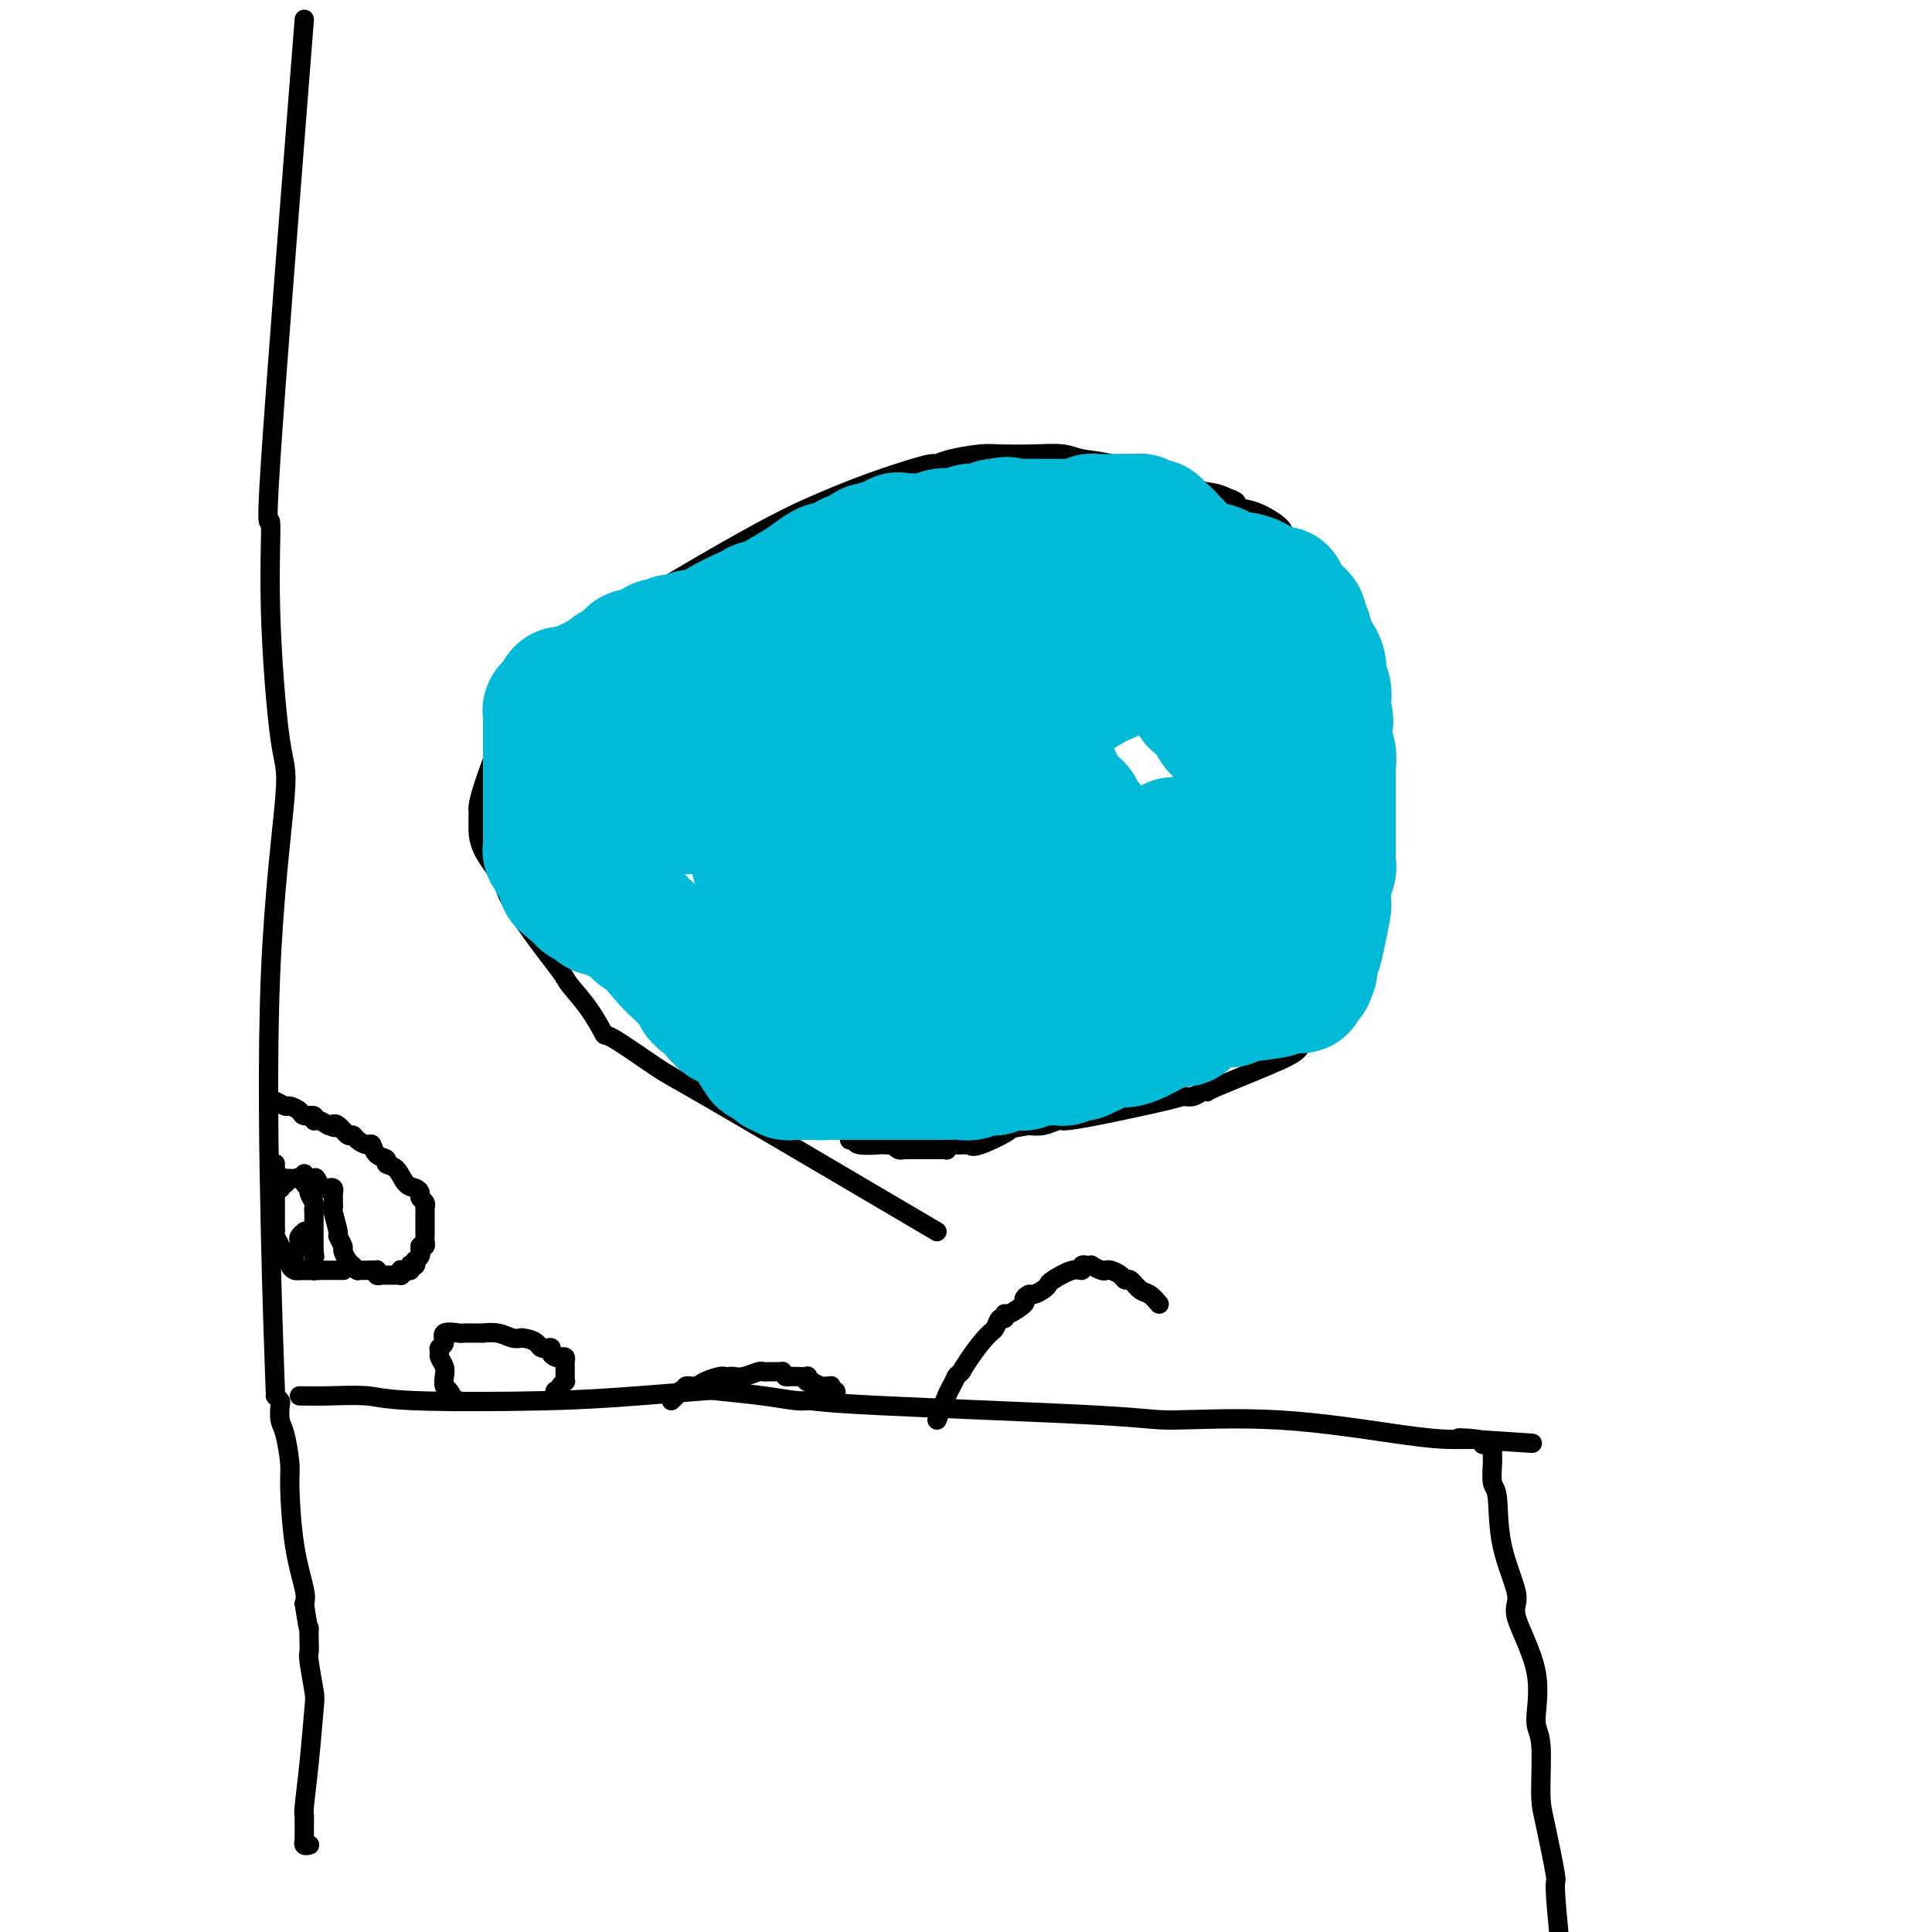 <svg viewBox='0 0 400 400' version='1.1' xmlns='http://www.w3.org/2000/svg' xmlns:xlink='http://www.w3.org/1999/xlink'><g fill='none' stroke='#000000' stroke-width='4' stroke-linecap='round' stroke-linejoin='round'><path d='M194,255c-18.344,-10.801 -36.688,-21.602 -46,-27c-9.312,-5.398 -9.592,-5.393 -12,-7c-2.408,-1.607 -6.946,-4.824 -9,-6c-2.054,-1.176 -1.626,-0.309 -2,-1c-0.374,-0.691 -1.551,-2.938 -3,-5c-1.449,-2.062 -3.169,-3.939 -4,-5c-0.831,-1.061 -0.773,-1.308 -2,-3c-1.227,-1.692 -3.740,-4.831 -6,-8c-2.260,-3.169 -4.266,-6.369 -5,-8c-0.734,-1.631 -0.197,-1.693 -1,-3c-0.803,-1.307 -2.948,-3.859 -4,-6c-1.052,-2.141 -1.011,-3.871 -1,-5c0.011,-1.129 -0.009,-1.656 0,-2c0.009,-0.344 0.047,-0.504 0,-1c-0.047,-0.496 -0.177,-1.329 1,-5c1.177,-3.671 3.663,-10.181 5,-14c1.337,-3.819 1.525,-4.948 2,-6c0.475,-1.052 1.238,-2.026 2,-3'/><path d='M109,140c1.926,-5.025 1.739,-2.087 3,-2c1.261,0.087 3.968,-2.677 12,-8c8.032,-5.323 21.389,-13.206 30,-18c8.611,-4.794 12.478,-6.499 16,-8c3.522,-1.501 6.701,-2.797 10,-4c3.299,-1.203 6.718,-2.312 9,-3c2.282,-0.688 3.426,-0.955 4,-1c0.574,-0.045 0.578,0.132 1,0c0.422,-0.132 1.264,-0.572 3,-1c1.736,-0.428 4.368,-0.843 6,-1c1.632,-0.157 2.265,-0.055 4,0c1.735,0.055 4.572,0.063 7,0c2.428,-0.063 4.446,-0.196 6,0c1.554,0.196 2.643,0.721 4,1c1.357,0.279 2.982,0.312 6,1c3.018,0.688 7.430,2.029 10,3c2.570,0.971 3.299,1.570 5,2c1.701,0.430 4.375,0.691 6,1c1.625,0.309 2.201,0.667 3,1c0.799,0.333 1.820,0.641 2,1c0.180,0.359 -0.480,0.769 0,1c0.480,0.231 2.101,0.282 4,1c1.899,0.718 4.077,2.102 5,3c0.923,0.898 0.593,1.310 1,2c0.407,0.690 1.552,1.659 3,3c1.448,1.341 3.198,3.054 4,4c0.802,0.946 0.654,1.127 1,2c0.346,0.873 1.186,2.440 2,4c0.814,1.560 1.604,3.112 2,4c0.396,0.888 0.399,1.111 1,3c0.601,1.889 1.801,5.445 3,9'/><path d='M282,140c1.801,5.089 1.803,6.812 2,8c0.197,1.188 0.588,1.842 1,3c0.412,1.158 0.843,2.820 1,4c0.157,1.180 0.039,1.878 0,4c-0.039,2.122 -0.000,5.668 0,8c0.000,2.332 -0.037,3.449 0,6c0.037,2.551 0.150,6.536 0,9c-0.150,2.464 -0.564,3.407 -1,4c-0.436,0.593 -0.894,0.834 -1,1c-0.106,0.166 0.142,0.255 0,1c-0.142,0.745 -0.673,2.147 -1,3c-0.327,0.853 -0.451,1.157 -2,4c-1.549,2.843 -4.523,8.224 -6,12c-1.477,3.776 -1.455,5.946 -2,7c-0.545,1.054 -1.656,0.993 -2,1c-0.344,0.007 0.078,0.083 0,0c-0.078,-0.083 -0.658,-0.323 -1,0c-0.342,0.323 -0.448,1.210 -1,2c-0.552,0.790 -1.551,1.484 -5,3c-3.449,1.516 -9.348,3.856 -12,5c-2.652,1.144 -2.058,1.092 -2,1c0.058,-0.092 -0.420,-0.225 -1,0c-0.580,0.225 -1.262,0.806 -2,1c-0.738,0.194 -1.532,-0.000 -2,0c-0.468,0.000 -0.610,0.195 -4,1c-3.390,0.805 -10.027,2.219 -14,3c-3.973,0.781 -5.280,0.927 -6,1c-0.720,0.073 -0.853,0.071 -1,0c-0.147,-0.071 -0.309,-0.211 -1,0c-0.691,0.211 -1.912,0.775 -3,1c-1.088,0.225 -2.044,0.113 -3,0'/><path d='M213,233c-6.145,1.127 -3.507,0.446 -4,1c-0.493,0.554 -4.117,2.345 -6,3c-1.883,0.655 -2.025,0.176 -2,0c0.025,-0.176 0.217,-0.047 0,0c-0.217,0.047 -0.842,0.013 -1,0c-0.158,-0.013 0.151,-0.003 0,0c-0.151,0.003 -0.761,-0.000 -1,0c-0.239,0.000 -0.107,0.004 0,0c0.107,-0.004 0.187,-0.015 0,0c-0.187,0.015 -0.643,0.057 -1,0c-0.357,-0.057 -0.616,-0.211 -1,0c-0.384,0.211 -0.891,0.789 -1,1c-0.109,0.211 0.182,0.057 0,0c-0.182,-0.057 -0.838,-0.015 -1,0c-0.162,0.015 0.171,0.004 0,0c-0.171,-0.004 -0.844,-0.001 -1,0c-0.156,0.001 0.207,0.000 0,0c-0.207,-0.000 -0.983,-0.000 -2,0c-1.017,0.000 -2.276,0.000 -3,0c-0.724,-0.000 -0.912,0.000 -1,0c-0.088,-0.000 -0.075,-0.000 0,0c0.075,0.000 0.214,0.001 0,0c-0.214,-0.001 -0.779,-0.004 -1,0c-0.221,0.004 -0.097,0.015 0,0c0.097,-0.015 0.166,-0.057 0,0c-0.166,0.057 -0.566,0.211 -1,0c-0.434,-0.211 -0.901,-0.789 -1,-1c-0.099,-0.211 0.169,-0.057 0,0c-0.169,0.057 -0.776,0.015 -1,0c-0.224,-0.015 -0.064,-0.004 0,0c0.064,0.004 0.032,0.002 0,0'/><path d='M184,237c-3.166,-0.016 -1.580,-0.057 -2,0c-0.420,0.057 -2.845,0.211 -4,0c-1.155,-0.211 -1.041,-0.789 -1,-1c0.041,-0.211 0.007,-0.057 0,0c-0.007,0.057 0.012,0.015 0,0c-0.012,-0.015 -0.056,-0.004 0,0c0.056,0.004 0.211,0.001 0,0c-0.211,-0.001 -0.788,-0.000 -1,0c-0.212,0.000 -0.061,0.000 0,0c0.061,-0.000 0.030,-0.000 0,0'/></g>
<g fill='none' stroke='#00BAD8' stroke-width='4' stroke-linecap='round' stroke-linejoin='round'><path d='M163,179c0.000,0.000 0.100,0.100 0.1,0.1'/></g>
<g fill='none' stroke='#00BAD8' stroke-width='28' stroke-linecap='round' stroke-linejoin='round'><path d='M150,161c0.764,0.935 1.528,1.870 2,3c0.472,1.130 0.651,2.456 1,3c0.349,0.544 0.868,0.307 1,1c0.132,0.693 -0.123,2.318 0,3c0.123,0.682 0.625,0.421 1,1c0.375,0.579 0.622,1.996 1,3c0.378,1.004 0.886,1.593 1,2c0.114,0.407 -0.166,0.631 0,1c0.166,0.369 0.776,0.884 1,1c0.224,0.116 0.060,-0.165 0,0c-0.060,0.165 -0.016,0.776 0,1c0.016,0.224 0.004,0.060 0,0c-0.004,-0.060 -0.001,-0.016 0,0c0.001,0.016 0.000,0.005 0,0c-0.000,-0.005 -0.000,-0.002 0,0'/><path d='M158,180c1.238,2.940 0.332,0.792 0,0c-0.332,-0.792 -0.089,-0.226 0,0c0.089,0.226 0.024,0.113 0,0c-0.024,-0.113 -0.006,-0.227 0,0c0.006,0.227 0.002,0.796 0,1c-0.002,0.204 -0.001,0.044 0,0c0.001,-0.044 0.002,0.029 0,0c-0.002,-0.029 -0.007,-0.159 0,0c0.007,0.159 0.025,0.606 0,1c-0.025,0.394 -0.094,0.735 0,1c0.094,0.265 0.351,0.453 1,1c0.649,0.547 1.691,1.453 2,2c0.309,0.547 -0.113,0.735 0,1c0.113,0.265 0.762,0.607 1,1c0.238,0.393 0.064,0.837 0,1c-0.064,0.163 -0.017,0.044 0,0c0.017,-0.044 0.005,-0.013 0,0c-0.005,0.013 -0.002,0.006 0,0'/><path d='M229,178c-0.455,-0.444 -0.909,-0.888 -1,-1c-0.091,-0.112 0.182,0.107 0,0c-0.182,-0.107 -0.819,-0.539 -1,-1c-0.181,-0.461 0.095,-0.949 0,-1c-0.095,-0.051 -0.562,0.337 -1,0c-0.438,-0.337 -0.849,-1.398 -1,-2c-0.151,-0.602 -0.043,-0.743 0,-1c0.043,-0.257 0.022,-0.628 0,-1'/><path d='M225,171c-0.783,-0.974 -0.739,0.090 -1,0c-0.261,-0.090 -0.826,-1.333 -1,-2c-0.174,-0.667 0.041,-0.759 0,-1c-0.041,-0.241 -0.340,-0.632 -1,-1c-0.660,-0.368 -1.682,-0.714 -2,-1c-0.318,-0.286 0.068,-0.513 0,-1c-0.068,-0.487 -0.592,-1.236 -1,-2c-0.408,-0.764 -0.702,-1.543 -1,-2c-0.298,-0.457 -0.601,-0.591 -1,-1c-0.399,-0.409 -0.895,-1.093 -1,-2c-0.105,-0.907 0.182,-2.037 0,-3c-0.182,-0.963 -0.834,-1.760 -1,-2c-0.166,-0.240 0.154,0.077 0,0c-0.154,-0.077 -0.784,-0.546 -1,-1c-0.216,-0.454 -0.020,-0.891 0,-1c0.020,-0.109 -0.135,0.111 0,0c0.135,-0.111 0.562,-0.554 1,-1c0.438,-0.446 0.887,-0.894 1,-1c0.113,-0.106 -0.111,0.130 0,0c0.111,-0.130 0.555,-0.627 1,-1c0.445,-0.373 0.890,-0.622 1,-1c0.110,-0.378 -0.116,-0.885 0,-1c0.116,-0.115 0.573,0.163 1,0c0.427,-0.163 0.822,-0.765 1,-1c0.178,-0.235 0.139,-0.102 0,0c-0.139,0.102 -0.377,0.172 0,0c0.377,-0.172 1.369,-0.585 2,-1c0.631,-0.415 0.901,-0.833 1,-1c0.099,-0.167 0.027,-0.083 0,0c-0.027,0.083 -0.008,0.167 0,0c0.008,-0.167 0.004,-0.583 0,-1'/><path d='M223,142c1.329,-1.548 0.150,-0.418 0,0c-0.150,0.418 0.729,0.122 1,0c0.271,-0.122 -0.067,-0.071 0,0c0.067,0.071 0.539,0.163 1,0c0.461,-0.163 0.912,-0.579 1,-1c0.088,-0.421 -0.188,-0.845 0,-1c0.188,-0.155 0.838,-0.041 1,0c0.162,0.041 -0.165,0.008 0,0c0.165,-0.008 0.821,0.008 1,0c0.179,-0.008 -0.120,-0.041 0,0c0.120,0.041 0.658,0.155 1,0c0.342,-0.155 0.487,-0.578 1,-1c0.513,-0.422 1.393,-0.845 2,-1c0.607,-0.155 0.941,-0.044 1,0c0.059,0.044 -0.159,0.022 0,0c0.159,-0.022 0.693,-0.044 1,0c0.307,0.044 0.386,0.155 1,0c0.614,-0.155 1.762,-0.578 3,-1c1.238,-0.422 2.566,-0.845 3,-1c0.434,-0.155 -0.027,-0.042 0,0c0.027,0.042 0.544,0.011 1,0c0.456,-0.011 0.853,-0.004 1,0c0.147,0.004 0.043,0.005 0,0c-0.043,-0.005 -0.027,-0.017 0,0c0.027,0.017 0.063,0.061 0,0c-0.063,-0.061 -0.227,-0.227 0,0c0.227,0.227 0.845,0.848 1,1c0.155,0.152 -0.154,-0.165 0,0c0.154,0.165 0.772,0.814 1,1c0.228,0.186 0.065,-0.090 0,0c-0.065,0.090 -0.033,0.545 0,1'/><path d='M245,139c0.841,0.704 0.944,0.963 1,1c0.056,0.037 0.067,-0.149 0,0c-0.067,0.149 -0.210,0.631 0,1c0.210,0.369 0.775,0.624 1,1c0.225,0.376 0.112,0.871 0,1c-0.112,0.129 -0.222,-0.109 0,0c0.222,0.109 0.776,0.564 1,1c0.224,0.436 0.116,0.852 0,1c-0.116,0.148 -0.242,0.029 0,0c0.242,-0.029 0.852,0.033 1,0c0.148,-0.033 -0.167,-0.163 0,0c0.167,0.163 0.815,0.617 1,1c0.185,0.383 -0.095,0.694 0,1c0.095,0.306 0.564,0.607 1,1c0.436,0.393 0.837,0.879 1,1c0.163,0.121 0.086,-0.121 0,0c-0.086,0.121 -0.182,0.605 0,1c0.182,0.395 0.641,0.701 1,1c0.359,0.299 0.618,0.592 1,1c0.382,0.408 0.886,0.930 1,1c0.114,0.070 -0.162,-0.314 0,0c0.162,0.314 0.760,1.324 1,2c0.240,0.676 0.121,1.018 0,1c-0.121,-0.018 -0.243,-0.394 0,0c0.243,0.394 0.850,1.559 1,2c0.150,0.441 -0.156,0.157 0,0c0.156,-0.157 0.774,-0.186 1,0c0.226,0.186 0.061,0.589 0,1c-0.061,0.411 -0.017,0.832 0,1c0.017,0.168 0.009,0.084 0,0'/><path d='M258,160c2.011,3.492 0.539,1.720 0,1c-0.539,-0.720 -0.144,-0.390 0,0c0.144,0.390 0.039,0.839 0,1c-0.039,0.161 -0.011,0.032 0,0c0.011,-0.032 0.004,0.032 0,0c-0.004,-0.032 -0.004,-0.162 0,0c0.004,0.162 0.012,0.614 0,1c-0.012,0.386 -0.045,0.705 0,1c0.045,0.295 0.167,0.565 0,1c-0.167,0.435 -0.622,1.035 -1,2c-0.378,0.965 -0.680,2.296 -1,3c-0.320,0.704 -0.659,0.781 -1,1c-0.341,0.219 -0.684,0.579 -1,1c-0.316,0.421 -0.606,0.901 -1,1c-0.394,0.099 -0.893,-0.184 -1,0c-0.107,0.184 0.179,0.834 0,1c-0.179,0.166 -0.821,-0.152 -1,0c-0.179,0.152 0.106,0.773 0,1c-0.106,0.227 -0.603,0.061 -1,0c-0.397,-0.061 -0.694,-0.016 -1,0c-0.306,0.016 -0.621,0.004 -1,0c-0.379,-0.004 -0.823,-0.001 -1,0c-0.177,0.001 -0.086,0.000 0,0c0.086,-0.000 0.168,-0.000 0,0c-0.168,0.000 -0.585,0.000 -1,0c-0.415,-0.000 -0.829,-0.000 -1,0c-0.171,0.000 -0.098,0.000 0,0c0.098,-0.000 0.222,-0.000 0,0c-0.222,0.000 -0.791,0.000 -1,0c-0.209,-0.000 -0.060,-0.000 0,0c0.060,0.000 0.030,0.000 0,0'/><path d='M244,175c-2.083,0.773 -1.290,0.206 -1,0c0.290,-0.206 0.078,-0.052 0,0c-0.078,0.052 -0.021,-0.000 0,0c0.021,0.000 0.006,0.052 0,0c-0.006,-0.052 -0.001,-0.207 0,0c0.001,0.207 0.000,0.778 0,1c-0.000,0.222 -0.000,0.097 0,0c0.000,-0.097 0.000,-0.166 0,0c-0.000,0.166 0.000,0.565 0,1c-0.000,0.435 -0.000,0.905 0,1c0.000,0.095 0.000,-0.185 0,0c-0.000,0.185 -0.001,0.834 0,1c0.001,0.166 0.004,-0.153 0,0c-0.004,0.153 -0.016,0.777 0,1c0.016,0.223 0.061,0.045 0,0c-0.061,-0.045 -0.227,0.043 0,0c0.227,-0.043 0.848,-0.219 1,0c0.152,0.219 -0.166,0.832 0,1c0.166,0.168 0.815,-0.108 1,0c0.185,0.108 -0.094,0.601 0,1c0.094,0.399 0.561,0.705 1,1c0.439,0.295 0.850,0.579 1,1c0.150,0.421 0.041,0.978 0,2c-0.041,1.022 -0.012,2.508 0,3c0.012,0.492 0.007,-0.009 0,0c-0.007,0.009 -0.016,0.528 0,1c0.016,0.472 0.057,0.897 0,1c-0.057,0.103 -0.211,-0.117 0,0c0.211,0.117 0.788,0.570 1,1c0.212,0.430 0.061,0.837 0,1c-0.061,0.163 -0.030,0.081 0,0'/><path d='M248,193c0.619,2.724 0.166,0.533 0,0c-0.166,-0.533 -0.044,0.593 0,1c0.044,0.407 0.012,0.094 0,0c-0.012,-0.094 -0.003,0.030 0,0c0.003,-0.030 0.001,-0.215 0,0c-0.001,0.215 -0.001,0.828 0,1c0.001,0.172 0.003,-0.098 0,0c-0.003,0.098 -0.011,0.566 0,1c0.011,0.434 0.041,0.836 0,1c-0.041,0.164 -0.152,0.089 0,0c0.152,-0.089 0.566,-0.193 1,0c0.434,0.193 0.887,0.681 1,1c0.113,0.319 -0.113,0.467 0,1c0.113,0.533 0.566,1.449 1,2c0.434,0.551 0.848,0.736 1,1c0.152,0.264 0.041,0.606 0,1c-0.041,0.394 -0.011,0.842 0,1c0.011,0.158 0.003,0.028 0,0c-0.003,-0.028 -0.001,0.045 0,0c0.001,-0.045 0.000,-0.209 0,0c-0.000,0.209 0.000,0.792 0,1c-0.000,0.208 -0.001,0.042 0,0c0.001,-0.042 0.004,0.041 0,0c-0.004,-0.041 -0.015,-0.207 0,0c0.015,0.207 0.057,0.788 0,1c-0.057,0.212 -0.212,0.057 0,0c0.212,-0.057 0.792,-0.015 1,0c0.208,0.015 0.046,0.004 0,0c-0.046,-0.004 0.026,-0.001 0,0c-0.026,0.001 -0.150,0.000 0,0c0.150,-0.000 0.575,-0.000 1,0'/><path d='M254,206c0.945,2.011 0.306,0.539 0,0c-0.306,-0.539 -0.279,-0.144 0,0c0.279,0.144 0.811,0.039 1,0c0.189,-0.039 0.037,-0.010 0,0c-0.037,0.010 0.043,0.003 0,0c-0.043,-0.003 -0.208,-0.001 0,0c0.208,0.001 0.789,0.000 1,0c0.211,-0.000 0.053,-0.000 0,0c-0.053,0.000 0.001,0.000 0,0c-0.001,-0.000 -0.056,-0.000 0,0c0.056,0.000 0.223,0.000 0,0c-0.223,-0.000 -0.834,-0.000 -1,0c-0.166,0.000 0.115,0.000 0,0c-0.115,-0.000 -0.626,-0.001 -1,0c-0.374,0.001 -0.611,0.004 -1,0c-0.389,-0.004 -0.930,-0.015 -1,0c-0.070,0.015 0.331,0.057 0,0c-0.331,-0.057 -1.395,-0.211 -2,0c-0.605,0.211 -0.750,0.788 -1,1c-0.250,0.212 -0.606,0.061 -1,0c-0.394,-0.061 -0.827,-0.030 -1,0c-0.173,0.030 -0.085,0.061 0,0c0.085,-0.061 0.167,-0.212 0,0c-0.167,0.212 -0.583,0.788 -1,1c-0.417,0.212 -0.833,0.061 -1,0c-0.167,-0.061 -0.083,-0.030 0,0'/><path d='M245,208c-1.327,0.250 -0.145,-0.125 0,0c0.145,0.125 -0.746,0.752 -1,1c-0.254,0.248 0.128,0.119 0,0c-0.128,-0.119 -0.766,-0.228 -1,0c-0.234,0.228 -0.063,0.792 0,1c0.063,0.208 0.016,0.059 0,0c-0.016,-0.059 -0.003,-0.030 0,0c0.003,0.030 -0.003,0.061 0,0c0.003,-0.061 0.015,-0.212 0,0c-0.015,0.212 -0.056,0.789 0,1c0.056,0.211 0.211,0.057 0,0c-0.211,-0.057 -0.788,-0.015 -1,0c-0.212,0.015 -0.059,0.005 0,0c0.059,-0.005 0.024,-0.004 0,0c-0.024,0.004 -0.037,0.012 0,0c0.037,-0.012 0.122,-0.043 0,0c-0.122,0.043 -0.452,0.159 -2,1c-1.548,0.841 -4.313,2.407 -6,3c-1.687,0.593 -2.295,0.212 -3,0c-0.705,-0.212 -1.509,-0.254 -2,0c-0.491,0.254 -0.671,0.804 -1,1c-0.329,0.196 -0.806,0.038 -1,0c-0.194,-0.038 -0.105,0.042 0,0c0.105,-0.042 0.225,-0.207 0,0c-0.225,0.207 -0.796,0.788 -1,1c-0.204,0.212 -0.041,0.057 0,0c0.041,-0.057 -0.042,-0.015 0,0c0.042,0.015 0.207,0.004 0,0c-0.207,-0.004 -0.787,-0.001 -1,0c-0.213,0.001 -0.061,0.000 0,0c0.061,-0.000 0.030,-0.000 0,0'/><path d='M225,217c-3.049,1.332 -0.673,0.161 0,0c0.673,-0.161 -0.359,0.689 -1,1c-0.641,0.311 -0.893,0.084 -1,0c-0.107,-0.084 -0.071,-0.023 0,0c0.071,0.023 0.176,0.010 0,0c-0.176,-0.010 -0.635,-0.017 -1,0c-0.365,0.017 -0.637,0.057 -1,0c-0.363,-0.057 -0.818,-0.211 -1,0c-0.182,0.211 -0.090,0.789 0,1c0.090,0.211 0.180,0.057 0,0c-0.180,-0.057 -0.629,-0.015 -1,0c-0.371,0.015 -0.662,0.004 -1,0c-0.338,-0.004 -0.721,-0.002 -1,0c-0.279,0.002 -0.452,0.004 -1,0c-0.548,-0.004 -1.471,-0.015 -2,0c-0.529,0.015 -0.663,0.057 -1,0c-0.337,-0.057 -0.875,-0.211 -1,0c-0.125,0.211 0.163,0.789 0,1c-0.163,0.211 -0.778,0.057 -1,0c-0.222,-0.057 -0.052,-0.015 0,0c0.052,0.015 -0.013,0.003 0,0c0.013,-0.003 0.106,0.003 0,0c-0.106,-0.003 -0.409,-0.015 -1,0c-0.591,0.015 -1.468,0.057 -2,0c-0.532,-0.057 -0.717,-0.211 -1,0c-0.283,0.211 -0.664,0.789 -1,1c-0.336,0.211 -0.626,0.057 -1,0c-0.374,-0.057 -0.831,-0.015 -1,0c-0.169,0.015 -0.048,0.004 0,0c0.048,-0.004 0.024,-0.002 0,0'/><path d='M204,221c-3.376,0.558 -1.315,-0.047 -1,0c0.315,0.047 -1.116,0.745 -2,1c-0.884,0.255 -1.221,0.068 -2,0c-0.779,-0.068 -1.999,-0.018 -3,0c-1.001,0.018 -1.784,0.005 -2,0c-0.216,-0.005 0.135,-0.001 0,0c-0.135,0.001 -0.757,0.000 -1,0c-0.243,-0.000 -0.106,-0.000 0,0c0.106,0.000 0.183,0.000 0,0c-0.183,-0.000 -0.626,-0.000 -1,0c-0.374,0.000 -0.679,0.000 -1,0c-0.321,-0.000 -0.660,-0.000 -1,0c-0.340,0.000 -0.682,0.000 -1,0c-0.318,-0.000 -0.611,-0.000 -1,0c-0.389,0.000 -0.875,0.000 -1,0c-0.125,-0.000 0.111,-0.000 0,0c-0.111,0.000 -0.569,0.000 -1,0c-0.431,-0.000 -0.837,-0.000 -1,0c-0.163,0.000 -0.084,0.000 0,0c0.084,-0.000 0.173,-0.000 0,0c-0.173,0.000 -0.607,0.000 -1,0c-0.393,-0.000 -0.746,-0.000 -1,0c-0.254,0.000 -0.410,0.000 -1,0c-0.590,-0.000 -1.615,-0.000 -2,0c-0.385,0.000 -0.131,0.000 0,0c0.131,0.000 0.139,0.000 0,0c-0.139,0.000 -0.424,0.000 -1,0c-0.576,0.000 -1.443,0.000 -2,0c-0.557,0.000 -0.804,0.000 -1,0c-0.196,0.000 -0.342,0.000 -1,0c-0.658,0.000 -1.829,0.000 -3,0'/><path d='M172,222c-4.881,0.155 -1.084,0.041 0,0c1.084,-0.041 -0.546,-0.011 -1,0c-0.454,0.011 0.267,0.003 0,0c-0.267,-0.003 -1.522,-0.001 -2,0c-0.478,0.001 -0.180,0.000 0,0c0.180,-0.000 0.241,-0.000 0,0c-0.241,0.000 -0.783,0.000 -1,0c-0.217,-0.000 -0.110,-0.000 0,0c0.110,0.000 0.223,0.000 0,0c-0.223,-0.000 -0.782,-0.000 -1,0c-0.218,0.000 -0.096,0.000 0,0c0.096,-0.000 0.167,-0.000 0,0c-0.167,0.000 -0.570,0.001 -1,0c-0.430,-0.001 -0.886,-0.004 -1,0c-0.114,0.004 0.113,0.015 0,0c-0.113,-0.015 -0.565,-0.057 -1,0c-0.435,0.057 -0.851,0.211 -1,0c-0.149,-0.211 -0.030,-0.788 0,-1c0.030,-0.212 -0.029,-0.061 0,0c0.029,0.061 0.147,0.031 0,0c-0.147,-0.031 -0.560,-0.065 -1,0c-0.440,0.065 -0.906,0.228 -1,0c-0.094,-0.228 0.186,-0.846 0,-1c-0.186,-0.154 -0.838,0.156 -1,0c-0.162,-0.156 0.167,-0.778 0,-1c-0.167,-0.222 -0.829,-0.046 -1,0c-0.171,0.046 0.150,-0.039 0,0c-0.150,0.039 -0.771,0.203 -1,0c-0.229,-0.203 -0.065,-0.772 0,-1c0.065,-0.228 0.033,-0.114 0,0'/><path d='M158,218c-2.105,-0.780 -0.367,-0.731 0,-1c0.367,-0.269 -0.638,-0.857 -1,-1c-0.362,-0.143 -0.082,0.159 0,0c0.082,-0.159 -0.034,-0.778 0,-1c0.034,-0.222 0.219,-0.046 0,0c-0.219,0.046 -0.842,-0.039 -1,0c-0.158,0.039 0.150,0.203 0,0c-0.150,-0.203 -0.758,-0.771 -1,-1c-0.242,-0.229 -0.118,-0.118 0,0c0.118,0.118 0.228,0.243 0,0c-0.228,-0.243 -0.796,-0.853 -1,-1c-0.204,-0.147 -0.045,0.171 0,0c0.045,-0.171 -0.025,-0.830 0,-1c0.025,-0.170 0.146,0.151 0,0c-0.146,-0.151 -0.560,-0.773 -1,-1c-0.440,-0.227 -0.906,-0.060 -1,0c-0.094,0.060 0.185,0.012 0,0c-0.185,-0.012 -0.833,0.011 -1,0c-0.167,-0.011 0.148,-0.055 0,0c-0.148,0.055 -0.757,0.208 -1,0c-0.243,-0.208 -0.120,-0.777 0,-1c0.120,-0.223 0.236,-0.101 0,0c-0.236,0.101 -0.823,0.181 -1,0c-0.177,-0.181 0.058,-0.621 0,-1c-0.058,-0.379 -0.409,-0.695 -1,-1c-0.591,-0.305 -1.422,-0.599 -2,-1c-0.578,-0.401 -0.904,-0.909 -1,-1c-0.096,-0.091 0.036,0.233 0,0c-0.036,-0.233 -0.240,-1.024 -1,-2c-0.760,-0.976 -2.074,-2.136 -3,-3c-0.926,-0.864 -1.463,-1.432 -2,-2'/><path d='M139,199c-3.509,-3.720 -2.781,-3.521 -3,-4c-0.219,-0.479 -1.386,-1.635 -2,-2c-0.614,-0.365 -0.675,0.061 -1,0c-0.325,-0.061 -0.913,-0.609 -1,-1c-0.087,-0.391 0.327,-0.626 0,-1c-0.327,-0.374 -1.393,-0.889 -2,-1c-0.607,-0.111 -0.753,0.180 -1,0c-0.247,-0.180 -0.596,-0.832 -1,-1c-0.404,-0.168 -0.864,0.147 -1,0c-0.136,-0.147 0.051,-0.757 0,-1c-0.051,-0.243 -0.339,-0.118 -1,0c-0.661,0.118 -1.694,0.228 -2,0c-0.306,-0.228 0.114,-0.793 0,-1c-0.114,-0.207 -0.762,-0.054 -1,0c-0.238,0.054 -0.068,0.011 0,0c0.068,-0.011 0.032,0.011 0,0c-0.032,-0.011 -0.060,-0.056 0,0c0.060,0.056 0.208,0.212 0,0c-0.208,-0.212 -0.774,-0.793 -1,-1c-0.226,-0.207 -0.113,-0.041 0,0c0.113,0.041 0.228,-0.042 0,0c-0.228,0.042 -0.797,0.208 -1,0c-0.203,-0.208 -0.041,-0.792 0,-1c0.041,-0.208 -0.041,-0.042 0,0c0.041,0.042 0.203,-0.041 0,0c-0.203,0.041 -0.772,0.207 -1,0c-0.228,-0.207 -0.113,-0.788 0,-1c0.113,-0.212 0.226,-0.057 0,0c-0.226,0.057 -0.792,0.015 -1,0c-0.208,-0.015 -0.060,-0.004 0,0c0.060,0.004 0.030,0.002 0,0'/><path d='M119,184c-3.322,-2.559 -1.626,-1.456 -1,-1c0.626,0.456 0.183,0.264 0,0c-0.183,-0.264 -0.104,-0.600 0,-1c0.104,-0.400 0.234,-0.862 0,-1c-0.234,-0.138 -0.833,0.050 -1,0c-0.167,-0.050 0.099,-0.338 0,-1c-0.099,-0.662 -0.561,-1.698 -1,-2c-0.439,-0.302 -0.853,0.129 -1,0c-0.147,-0.129 -0.025,-0.818 0,-1c0.025,-0.182 -0.046,0.144 0,0c0.046,-0.144 0.208,-0.756 0,-1c-0.208,-0.244 -0.788,-0.118 -1,0c-0.212,0.118 -0.057,0.228 0,0c0.057,-0.228 0.015,-0.795 0,-1c-0.015,-0.205 -0.004,-0.049 0,0c0.004,0.049 0.001,-0.007 0,0c-0.001,0.007 -0.000,0.079 0,0c0.000,-0.079 0.000,-0.309 0,-1c-0.000,-0.691 -0.000,-1.845 0,-3c0.000,-1.155 0.000,-2.313 0,-3c-0.000,-0.687 -0.000,-0.902 0,-1c0.000,-0.098 0.000,-0.078 0,0c-0.000,0.078 -0.000,0.214 0,0c0.000,-0.214 0.000,-0.778 0,-1c-0.000,-0.222 -0.000,-0.101 0,0c0.000,0.101 0.000,0.181 0,0c-0.000,-0.181 -0.000,-0.623 0,-1c0.000,-0.377 0.000,-0.689 0,-1c-0.000,-0.311 -0.000,-0.622 0,-1c0.000,-0.378 0.000,-0.822 0,-1c-0.000,-0.178 -0.000,-0.089 0,0'/><path d='M114,162c-0.000,-2.163 -0.000,-0.569 0,0c0.000,0.569 0.000,0.114 0,0c-0.000,-0.114 -0.000,0.114 0,0c0.000,-0.114 0.000,-0.569 0,-1c-0.000,-0.431 -0.000,-0.837 0,-1c0.000,-0.163 0.000,-0.084 0,0c-0.000,0.084 -0.000,0.174 0,0c0.000,-0.174 0.000,-0.611 0,-2c-0.000,-1.389 -0.000,-3.730 0,-5c0.000,-1.270 0.000,-1.468 0,-2c-0.000,-0.532 -0.000,-1.396 0,-2c0.000,-0.604 0.000,-0.947 0,-1c-0.000,-0.053 -0.001,0.183 0,0c0.001,-0.183 0.004,-0.785 0,-1c-0.004,-0.215 -0.015,-0.044 0,0c0.015,0.044 0.056,-0.041 0,0c-0.056,0.041 -0.207,0.208 0,0c0.207,-0.208 0.774,-0.791 1,-1c0.226,-0.209 0.112,-0.046 0,0c-0.112,0.046 -0.223,-0.026 0,0c0.223,0.026 0.778,0.150 1,0c0.222,-0.150 0.111,-0.575 0,-1'/><path d='M116,145c0.552,-2.630 0.931,-0.704 1,0c0.069,0.704 -0.171,0.186 0,0c0.171,-0.186 0.754,-0.040 1,0c0.246,0.040 0.156,-0.027 0,0c-0.156,0.027 -0.379,0.147 0,0c0.379,-0.147 1.359,-0.561 2,-1c0.641,-0.439 0.942,-0.902 1,-1c0.058,-0.098 -0.128,0.170 0,0c0.128,-0.170 0.570,-0.778 1,-1c0.430,-0.222 0.847,-0.060 1,0c0.153,0.060 0.040,0.017 0,0c-0.040,-0.017 -0.009,-0.007 0,0c0.009,0.007 -0.004,0.012 0,0c0.004,-0.012 0.024,-0.042 0,0c-0.024,0.042 -0.094,0.155 0,0c0.094,-0.155 0.351,-0.578 1,-1c0.649,-0.422 1.691,-0.844 2,-1c0.309,-0.156 -0.114,-0.045 0,0c0.114,0.045 0.767,0.026 1,0c0.233,-0.026 0.047,-0.059 0,0c-0.047,0.059 0.044,0.208 0,0c-0.044,-0.208 -0.223,-0.774 0,-1c0.223,-0.226 0.848,-0.112 1,0c0.152,0.112 -0.171,0.222 0,0c0.171,-0.222 0.834,-0.776 1,-1c0.166,-0.224 -0.167,-0.116 0,0c0.167,0.116 0.832,0.241 1,0c0.168,-0.241 -0.161,-0.848 0,-1c0.161,-0.152 0.813,0.151 1,0c0.187,-0.151 -0.089,-0.758 0,-1c0.089,-0.242 0.545,-0.121 1,0'/><path d='M132,136c2.520,-1.271 0.822,0.052 1,0c0.178,-0.052 2.234,-1.478 3,-2c0.766,-0.522 0.243,-0.140 0,0c-0.243,0.140 -0.205,0.039 0,0c0.205,-0.039 0.576,-0.014 1,0c0.424,0.014 0.902,0.018 1,0c0.098,-0.018 -0.184,-0.057 0,0c0.184,0.057 0.834,0.212 1,0c0.166,-0.212 -0.151,-0.789 0,-1c0.151,-0.211 0.772,-0.057 1,0c0.228,0.057 0.064,0.015 0,0c-0.064,-0.015 -0.028,-0.003 0,0c0.028,0.003 0.049,-0.003 0,0c-0.049,0.003 -0.167,0.015 0,0c0.167,-0.015 0.618,-0.057 1,0c0.382,0.057 0.695,0.211 1,0c0.305,-0.211 0.603,-0.789 1,-1c0.397,-0.211 0.893,-0.055 1,0c0.107,0.055 -0.176,0.010 0,0c0.176,-0.010 0.811,0.014 1,0c0.189,-0.014 -0.070,-0.066 0,0c0.070,0.066 0.468,0.248 1,0c0.532,-0.248 1.199,-0.928 3,-2c1.801,-1.072 4.735,-2.536 6,-3c1.265,-0.464 0.861,0.072 1,0c0.139,-0.072 0.822,-0.751 1,-1c0.178,-0.249 -0.148,-0.067 0,0c0.148,0.067 0.772,0.018 1,0c0.228,-0.018 0.061,-0.005 0,0c-0.061,0.005 -0.018,0.001 0,0c0.018,-0.001 0.009,-0.001 0,0'/><path d='M158,126c4.038,-1.547 1.134,-0.416 0,0c-1.134,0.416 -0.497,0.116 0,0c0.497,-0.116 0.856,-0.047 1,0c0.144,0.047 0.073,0.072 0,0c-0.073,-0.072 -0.149,-0.240 1,-1c1.149,-0.760 3.523,-2.113 5,-3c1.477,-0.887 2.056,-1.310 3,-2c0.944,-0.690 2.253,-1.649 3,-2c0.747,-0.351 0.932,-0.094 1,0c0.068,0.094 0.018,0.025 0,0c-0.018,-0.025 -0.004,-0.005 0,0c0.004,0.005 -0.002,-0.007 0,0c0.002,0.007 0.013,0.031 0,0c-0.013,-0.031 -0.049,-0.116 0,0c0.049,0.116 0.185,0.434 1,0c0.815,-0.434 2.309,-1.619 3,-2c0.691,-0.381 0.577,0.041 1,0c0.423,-0.041 1.381,-0.547 2,-1c0.619,-0.453 0.898,-0.853 1,-1c0.102,-0.147 0.026,-0.039 0,0c-0.026,0.039 -0.003,0.011 0,0c0.003,-0.011 -0.013,-0.003 0,0c0.013,0.003 0.056,0.001 0,0c-0.056,-0.001 -0.211,-0.000 0,0c0.211,0.000 0.789,0.000 1,0c0.211,-0.000 0.057,-0.000 0,0c-0.057,0.000 -0.016,0.000 0,0c0.016,-0.000 0.008,-0.000 0,0'/><path d='M181,114c3.793,-1.859 1.777,-0.506 1,0c-0.777,0.506 -0.314,0.164 0,0c0.314,-0.164 0.479,-0.149 1,0c0.521,0.149 1.397,0.432 2,0c0.603,-0.432 0.932,-1.580 1,-2c0.068,-0.420 -0.126,-0.113 0,0c0.126,0.113 0.574,0.030 1,0c0.426,-0.030 0.832,-0.008 1,0c0.168,0.008 0.098,0.002 0,0c-0.098,-0.002 -0.222,-0.001 0,0c0.222,0.001 0.792,0.000 1,0c0.208,-0.000 0.055,-0.000 0,0c-0.055,0.000 -0.012,0.000 0,0c0.012,-0.000 -0.007,0.000 0,0c0.007,-0.000 0.040,-0.000 0,0c-0.040,0.000 -0.152,0.000 0,0c0.152,-0.000 0.567,-0.000 1,0c0.433,0.000 0.885,0.001 1,0c0.115,-0.001 -0.107,-0.004 0,0c0.107,0.004 0.543,0.015 1,0c0.457,-0.015 0.935,-0.057 1,0c0.065,0.057 -0.284,0.211 0,0c0.284,-0.211 1.200,-0.789 2,-1c0.800,-0.211 1.484,-0.055 2,0c0.516,0.055 0.862,0.011 1,0c0.138,-0.011 0.067,0.012 0,0c-0.067,-0.012 -0.128,-0.058 0,0c0.128,0.058 0.447,0.222 1,0c0.553,-0.222 1.341,-0.829 2,-1c0.659,-0.171 1.188,0.094 2,0c0.812,-0.094 1.906,-0.547 3,-1'/><path d='M206,109c4.123,-0.774 1.931,-0.207 2,0c0.069,0.207 2.399,0.056 4,0c1.601,-0.056 2.471,-0.015 3,0c0.529,0.015 0.715,0.004 1,0c0.285,-0.004 0.669,-0.001 1,0c0.331,0.001 0.611,0.000 1,0c0.389,-0.000 0.889,-0.000 1,0c0.111,0.000 -0.167,0.000 0,0c0.167,-0.000 0.781,-0.000 1,0c0.219,0.000 0.045,0.000 0,0c-0.045,-0.000 0.040,-0.000 0,0c-0.040,0.000 -0.203,0.000 0,0c0.203,-0.000 0.773,-0.000 1,0c0.227,0.000 0.112,0.000 0,0c-0.112,-0.000 -0.222,-0.000 0,0c0.222,0.000 0.778,0.000 1,0c0.222,-0.000 0.112,-0.000 0,0c-0.112,0.000 -0.227,0.000 0,0c0.227,-0.000 0.796,-0.000 1,0c0.204,0.000 0.043,0.001 0,0c-0.043,-0.001 0.031,-0.004 0,0c-0.031,0.004 -0.166,0.015 0,0c0.166,-0.015 0.632,-0.057 1,0c0.368,0.057 0.637,0.211 1,0c0.363,-0.211 0.818,-0.789 1,-1c0.182,-0.211 0.089,-0.057 0,0c-0.089,0.057 -0.176,0.015 0,0c0.176,-0.015 0.614,-0.004 1,0c0.386,0.004 0.719,0.001 1,0c0.281,-0.001 0.509,-0.000 1,0c0.491,0.000 1.246,0.000 2,0'/><path d='M231,108c4.503,-0.154 3.262,-0.037 3,0c-0.262,0.037 0.456,-0.004 1,0c0.544,0.004 0.915,0.054 1,0c0.085,-0.054 -0.117,-0.211 0,0c0.117,0.211 0.552,0.791 1,1c0.448,0.209 0.907,0.046 1,0c0.093,-0.046 -0.181,0.026 0,0c0.181,-0.026 0.818,-0.151 1,0c0.182,0.151 -0.091,0.579 0,1c0.091,0.421 0.547,0.834 1,1c0.453,0.166 0.905,0.083 1,0c0.095,-0.083 -0.167,-0.167 0,0c0.167,0.167 0.763,0.584 1,1c0.237,0.416 0.116,0.830 0,1c-0.116,0.170 -0.228,0.097 0,0c0.228,-0.097 0.797,-0.219 1,0c0.203,0.219 0.039,0.777 0,1c-0.039,0.223 0.046,0.111 0,0c-0.046,-0.111 -0.224,-0.222 0,0c0.224,0.222 0.849,0.776 1,1c0.151,0.224 -0.171,0.117 0,0c0.171,-0.117 0.834,-0.242 1,0c0.166,0.242 -0.166,0.853 0,1c0.166,0.147 0.829,-0.171 1,0c0.171,0.171 -0.149,0.831 0,1c0.149,0.169 0.768,-0.152 1,0c0.232,0.152 0.079,0.775 0,1c-0.079,0.225 -0.083,0.050 0,0c0.083,-0.050 0.253,0.025 1,0c0.747,-0.025 2.071,-0.150 3,0c0.929,0.150 1.465,0.575 2,1'/><path d='M253,119c4.128,1.884 3.449,1.094 4,1c0.551,-0.094 2.333,0.510 3,1c0.667,0.490 0.220,0.867 0,1c-0.220,0.133 -0.214,0.021 0,0c0.214,-0.021 0.635,0.047 1,0c0.365,-0.047 0.672,-0.210 1,0c0.328,0.210 0.676,0.791 1,1c0.324,0.209 0.626,0.045 1,0c0.374,-0.045 0.822,0.031 1,0c0.178,-0.031 0.085,-0.167 0,0c-0.085,0.167 -0.164,0.636 0,1c0.164,0.364 0.569,0.623 1,1c0.431,0.377 0.886,0.873 1,1c0.114,0.127 -0.114,-0.116 0,0c0.114,0.116 0.570,0.590 1,1c0.430,0.410 0.833,0.754 1,1c0.167,0.246 0.096,0.393 0,1c-0.096,0.607 -0.218,1.673 0,2c0.218,0.327 0.776,-0.085 1,0c0.224,0.085 0.115,0.666 0,1c-0.115,0.334 -0.237,0.421 0,1c0.237,0.579 0.834,1.651 1,2c0.166,0.349 -0.099,-0.026 0,0c0.099,0.026 0.561,0.454 1,1c0.439,0.546 0.853,1.210 1,2c0.147,0.790 0.025,1.706 0,2c-0.025,0.294 0.046,-0.035 0,0c-0.046,0.035 -0.208,0.432 0,1c0.208,0.568 0.787,1.307 1,2c0.213,0.693 0.061,1.341 0,2c-0.061,0.659 -0.030,1.330 0,2'/><path d='M274,147c0.928,3.498 0.249,2.243 0,2c-0.249,-0.243 -0.068,0.524 0,1c0.068,0.476 0.022,0.659 0,1c-0.022,0.341 -0.020,0.841 0,1c0.020,0.159 0.058,-0.022 0,0c-0.058,0.022 -0.212,0.248 0,1c0.212,0.752 0.789,2.029 1,3c0.211,0.971 0.057,1.635 0,2c-0.057,0.365 -0.015,0.432 0,1c0.015,0.568 0.004,1.637 0,2c-0.004,0.363 -0.001,0.022 0,0c0.001,-0.022 0.000,0.277 0,1c-0.000,0.723 -0.000,1.872 0,3c0.000,1.128 -0.000,2.235 0,3c0.000,0.765 0.000,1.186 0,2c-0.000,0.814 -0.000,2.019 0,3c0.000,0.981 0.001,1.738 0,2c-0.001,0.262 -0.004,0.028 0,0c0.004,-0.028 0.015,0.149 0,1c-0.015,0.851 -0.057,2.376 0,3c0.057,0.624 0.211,0.347 0,1c-0.211,0.653 -0.789,2.235 -1,3c-0.211,0.765 -0.056,0.712 0,1c0.056,0.288 0.012,0.915 0,1c-0.012,0.085 0.008,-0.374 0,0c-0.008,0.374 -0.044,1.581 0,2c0.044,0.419 0.169,0.049 0,1c-0.169,0.951 -0.633,3.224 -1,5c-0.367,1.776 -0.637,3.055 -1,4c-0.363,0.945 -0.818,1.556 -1,2c-0.182,0.444 -0.091,0.722 0,1'/><path d='M271,200c-0.635,3.471 -0.223,1.648 0,1c0.223,-0.648 0.256,-0.121 0,0c-0.256,0.121 -0.800,-0.164 -1,0c-0.200,0.164 -0.057,0.776 0,1c0.057,0.224 0.030,0.060 0,0c-0.030,-0.060 -0.061,-0.017 0,0c0.061,0.017 0.213,0.007 0,0c-0.213,-0.007 -0.790,-0.012 -1,0c-0.210,0.012 -0.054,0.042 0,0c0.054,-0.042 0.006,-0.155 0,0c-0.006,0.155 0.028,0.577 0,1c-0.028,0.423 -0.120,0.846 0,1c0.120,0.154 0.452,0.041 0,0c-0.452,-0.041 -1.688,-0.008 -2,0c-0.312,0.008 0.301,-0.009 0,0c-0.301,0.009 -1.515,0.044 -2,0c-0.485,-0.044 -0.240,-0.167 0,0c0.240,0.167 0.474,0.626 -1,1c-1.474,0.374 -4.657,0.664 -7,1c-2.343,0.336 -3.847,0.717 -5,1c-1.153,0.283 -1.955,0.468 -3,1c-1.045,0.532 -2.334,1.410 -3,2c-0.666,0.590 -0.710,0.890 -1,1c-0.290,0.110 -0.826,0.029 -1,0c-0.174,-0.029 0.013,-0.008 0,0c-0.013,0.008 -0.227,0.002 -1,0c-0.773,-0.002 -2.104,-0.001 -3,0c-0.896,0.001 -1.357,0.000 -2,0c-0.643,-0.000 -1.470,-0.000 -2,0c-0.530,0.000 -0.765,0.000 -1,0'/><path d='M235,211c-4.693,0.928 -1.925,0.249 -1,0c0.925,-0.249 0.006,-0.067 -1,0c-1.006,0.067 -2.101,0.018 -3,0c-0.899,-0.018 -1.603,-0.004 -2,0c-0.397,0.004 -0.486,-0.003 -1,0c-0.514,0.003 -1.452,0.015 -2,0c-0.548,-0.015 -0.706,-0.057 -1,0c-0.294,0.057 -0.722,0.211 -1,0c-0.278,-0.211 -0.404,-0.789 -1,-1c-0.596,-0.211 -1.661,-0.057 -2,0c-0.339,0.057 0.049,0.016 0,0c-0.049,-0.016 -0.536,-0.008 -1,0c-0.464,0.008 -0.906,0.016 -1,0c-0.094,-0.016 0.159,-0.057 0,0c-0.159,0.057 -0.731,0.212 -1,0c-0.269,-0.212 -0.234,-0.793 -1,-1c-0.766,-0.207 -2.334,-0.042 -3,0c-0.666,0.042 -0.429,-0.041 -1,0c-0.571,0.041 -1.949,0.204 -3,0c-1.051,-0.204 -1.777,-0.777 -2,-1c-0.223,-0.223 0.055,-0.098 0,0c-0.055,0.098 -0.442,0.167 -2,0c-1.558,-0.167 -4.286,-0.570 -6,-1c-1.714,-0.430 -2.413,-0.889 -4,-1c-1.587,-0.111 -4.061,0.124 -6,0c-1.939,-0.124 -3.341,-0.607 -4,-1c-0.659,-0.393 -0.574,-0.697 -1,-1c-0.426,-0.303 -1.362,-0.607 -3,-1c-1.638,-0.393 -3.980,-0.875 -5,-1c-1.020,-0.125 -0.720,0.107 -1,0c-0.280,-0.107 -1.140,-0.554 -2,-1'/><path d='M173,201c-9.766,-1.483 -3.181,-0.191 -1,0c2.181,0.191 -0.042,-0.719 -1,-1c-0.958,-0.281 -0.652,0.065 -1,0c-0.348,-0.065 -1.350,-0.543 -2,-1c-0.650,-0.457 -0.948,-0.895 -1,-1c-0.052,-0.105 0.141,0.121 0,0c-0.141,-0.121 -0.616,-0.591 -1,-1c-0.384,-0.409 -0.678,-0.757 -1,-1c-0.322,-0.243 -0.671,-0.380 -1,-1c-0.329,-0.620 -0.637,-1.724 -1,-3c-0.363,-1.276 -0.779,-2.723 -1,-4c-0.221,-1.277 -0.247,-2.384 0,-3c0.247,-0.616 0.766,-0.739 1,-1c0.234,-0.261 0.185,-0.658 1,-1c0.815,-0.342 2.496,-0.627 3,-1c0.504,-0.373 -0.169,-0.832 0,-1c0.169,-0.168 1.181,-0.045 2,0c0.819,0.045 1.446,0.013 2,0c0.554,-0.013 1.037,-0.008 1,0c-0.037,0.008 -0.592,0.020 0,0c0.592,-0.020 2.333,-0.072 3,0c0.667,0.072 0.262,0.267 1,0c0.738,-0.267 2.618,-0.996 5,-1c2.382,-0.004 5.264,0.717 7,1c1.736,0.283 2.325,0.129 3,0c0.675,-0.129 1.437,-0.231 2,0c0.563,0.231 0.927,0.797 1,1c0.073,0.203 -0.145,0.044 0,0c0.145,-0.044 0.655,0.027 1,0c0.345,-0.027 0.527,-0.150 1,0c0.473,0.150 1.236,0.575 2,1'/><path d='M198,183c2.519,0.465 0.318,0.129 0,0c-0.318,-0.129 1.249,-0.049 2,0c0.751,0.049 0.686,0.068 1,0c0.314,-0.068 1.008,-0.225 2,0c0.992,0.225 2.284,0.830 5,1c2.716,0.170 6.857,-0.094 9,0c2.143,0.094 2.286,0.547 3,1c0.714,0.453 1.997,0.905 3,1c1.003,0.095 1.725,-0.168 2,0c0.275,0.168 0.101,0.767 0,1c-0.101,0.233 -0.129,0.101 0,0c0.129,-0.101 0.417,-0.170 1,0c0.583,0.170 1.462,0.581 2,1c0.538,0.419 0.734,0.848 1,1c0.266,0.152 0.601,0.027 1,0c0.399,-0.027 0.863,0.044 1,0c0.137,-0.044 -0.054,-0.204 0,0c0.054,0.204 0.354,0.773 1,1c0.646,0.227 1.637,0.114 2,0c0.363,-0.114 0.097,-0.227 0,0c-0.097,0.227 -0.026,0.794 0,1c0.026,0.206 0.007,0.052 0,0c-0.007,-0.052 -0.002,-0.002 0,0c0.002,0.002 0.002,-0.043 0,0c-0.002,0.043 -0.004,0.174 0,0c0.004,-0.174 0.015,-0.651 0,-1c-0.015,-0.349 -0.057,-0.569 -1,-1c-0.943,-0.431 -2.789,-1.074 -4,-2c-1.211,-0.926 -1.788,-2.134 -3,-3c-1.212,-0.866 -3.061,-1.390 -5,-2c-1.939,-0.610 -3.970,-1.305 -6,-2'/><path d='M215,180c-4.109,-2.189 -5.881,-2.663 -7,-3c-1.119,-0.337 -1.586,-0.538 -3,-1c-1.414,-0.462 -3.775,-1.186 -6,-2c-2.225,-0.814 -4.315,-1.718 -5,-2c-0.685,-0.282 0.035,0.058 0,0c-0.035,-0.058 -0.825,-0.513 -2,-1c-1.175,-0.487 -2.736,-1.004 -3,-1c-0.264,0.004 0.768,0.531 0,0c-0.768,-0.531 -3.337,-2.118 -5,-3c-1.663,-0.882 -2.422,-1.058 -3,-1c-0.578,0.058 -0.977,0.352 -1,0c-0.023,-0.352 0.330,-1.348 0,-2c-0.330,-0.652 -1.343,-0.959 -2,-1c-0.657,-0.041 -0.959,0.186 -1,0c-0.041,-0.186 0.180,-0.783 0,-1c-0.180,-0.217 -0.761,-0.054 -1,0c-0.239,0.054 -0.135,-0.002 0,0c0.135,0.002 0.301,0.060 0,0c-0.301,-0.060 -1.067,-0.240 -2,0c-0.933,0.240 -2.031,0.901 -3,1c-0.969,0.099 -1.809,-0.363 -3,0c-1.191,0.363 -2.735,1.551 -4,2c-1.265,0.449 -2.253,0.158 -3,0c-0.747,-0.158 -1.254,-0.185 -2,0c-0.746,0.185 -1.730,0.582 -5,1c-3.270,0.418 -8.827,0.858 -12,1c-3.173,0.142 -3.964,-0.013 -6,0c-2.036,0.013 -5.317,0.196 -7,0c-1.683,-0.196 -1.766,-0.770 -2,-1c-0.234,-0.230 -0.617,-0.115 -1,0'/><path d='M126,166c-7.895,0.684 -3.631,0.394 -2,0c1.631,-0.394 0.631,-0.893 0,-1c-0.631,-0.107 -0.893,0.178 -1,0c-0.107,-0.178 -0.059,-0.817 0,-1c0.059,-0.183 0.130,0.091 0,0c-0.130,-0.091 -0.462,-0.548 -1,-1c-0.538,-0.452 -1.283,-0.899 -2,-3c-0.717,-2.101 -1.405,-5.854 -2,-8c-0.595,-2.146 -1.096,-2.684 -1,-3c0.096,-0.316 0.790,-0.410 1,-1c0.210,-0.590 -0.065,-1.676 0,-2c0.065,-0.324 0.468,0.113 1,0c0.532,-0.113 1.192,-0.777 2,-1c0.808,-0.223 1.764,-0.004 2,0c0.236,0.004 -0.250,-0.206 0,0c0.250,0.206 1.234,0.830 2,1c0.766,0.170 1.312,-0.112 2,0c0.688,0.112 1.518,0.617 2,1c0.482,0.383 0.615,0.642 1,1c0.385,0.358 1.021,0.814 2,1c0.979,0.186 2.299,0.101 3,0c0.701,-0.101 0.781,-0.219 1,0c0.219,0.219 0.576,0.775 1,1c0.424,0.225 0.914,0.117 1,0c0.086,-0.117 -0.234,-0.245 0,0c0.234,0.245 1.021,0.864 2,1c0.979,0.136 2.149,-0.211 4,0c1.851,0.211 4.383,0.980 6,1c1.617,0.020 2.319,-0.709 3,-1c0.681,-0.291 1.340,-0.146 2,0'/><path d='M155,151c6.154,0.762 3.038,0.166 2,0c-1.038,-0.166 0.002,0.096 1,0c0.998,-0.096 1.955,-0.551 3,-1c1.045,-0.449 2.177,-0.890 3,-1c0.823,-0.110 1.335,0.113 2,0c0.665,-0.113 1.482,-0.563 2,-1c0.518,-0.437 0.735,-0.863 1,-1c0.265,-0.137 0.576,0.013 1,0c0.424,-0.013 0.961,-0.189 3,-1c2.039,-0.811 5.580,-2.258 7,-3c1.420,-0.742 0.721,-0.781 1,-1c0.279,-0.219 1.538,-0.618 3,-1c1.462,-0.382 3.127,-0.747 4,-1c0.873,-0.253 0.955,-0.393 2,-1c1.045,-0.607 3.054,-1.680 4,-2c0.946,-0.320 0.829,0.111 1,0c0.171,-0.111 0.629,-0.766 1,-1c0.371,-0.234 0.653,-0.048 1,0c0.347,0.048 0.758,-0.044 1,0c0.242,0.044 0.316,0.222 1,0c0.684,-0.222 1.977,-0.844 3,-1c1.023,-0.156 1.776,0.154 2,0c0.224,-0.154 -0.080,-0.773 0,-1c0.080,-0.227 0.543,-0.061 1,0c0.457,0.061 0.909,0.017 1,0c0.091,-0.017 -0.180,-0.007 0,0c0.180,0.007 0.811,0.012 1,0c0.189,-0.012 -0.065,-0.042 0,0c0.065,0.042 0.447,0.155 1,0c0.553,-0.155 1.276,-0.577 2,-1'/><path d='M210,133c9.019,-2.797 4.066,-0.788 2,0c-2.066,0.788 -1.246,0.355 0,0c1.246,-0.355 2.918,-0.631 4,-1c1.082,-0.369 1.574,-0.830 2,-1c0.426,-0.170 0.786,-0.049 1,0c0.214,0.049 0.280,0.027 1,0c0.720,-0.027 2.092,-0.060 3,0c0.908,0.060 1.353,0.212 2,0c0.647,-0.212 1.498,-0.789 2,-1c0.502,-0.211 0.657,-0.056 1,0c0.343,0.056 0.876,0.014 1,0c0.124,-0.014 -0.159,0.000 0,0c0.159,-0.000 0.761,-0.014 1,0c0.239,0.014 0.117,0.056 0,0c-0.117,-0.056 -0.227,-0.211 0,0c0.227,0.211 0.793,0.789 1,1c0.207,0.211 0.055,0.057 0,0c-0.055,-0.057 -0.015,-0.015 0,0c0.015,0.015 0.004,0.004 0,0c-0.004,-0.004 -0.001,-0.001 0,0c0.001,0.001 0.001,0.001 0,0'/><path d='M192,153c0.000,0.000 0.100,0.100 0.1,0.1'/></g>
<g fill='none' stroke='#000000' stroke-width='4' stroke-linecap='round' stroke-linejoin='round'><path d='M62,289c1.748,0.029 3.496,0.057 6,0c2.504,-0.057 5.764,-0.201 8,0c2.236,0.201 3.447,0.747 10,1c6.553,0.253 18.449,0.214 27,0c8.551,-0.214 13.758,-0.603 19,-1c5.242,-0.397 10.520,-0.800 13,-1c2.480,-0.200 2.164,-0.195 4,0c1.836,0.195 5.826,0.580 9,1c3.174,0.420 5.533,0.873 7,1c1.467,0.127 2.043,-0.074 3,0c0.957,0.074 2.294,0.422 14,1c11.706,0.578 33.779,1.384 45,2c11.221,0.616 11.588,1.041 16,1c4.412,-0.041 12.870,-0.547 22,0c9.130,0.547 18.934,2.147 25,3c6.066,0.853 8.396,0.961 10,1c1.604,0.039 2.482,0.011 3,0c0.518,-0.011 0.675,-0.003 1,0c0.325,0.003 0.818,0.001 1,0c0.182,-0.001 0.052,-0.000 0,0c-0.052,0.000 -0.026,0.000 0,0'/><path d='M305,298c24.086,1.563 6.300,0.472 0,0c-6.300,-0.472 -1.114,-0.324 1,0c2.114,0.324 1.155,0.823 1,1c-0.155,0.177 0.494,0.033 1,0c0.506,-0.033 0.868,0.047 1,0c0.132,-0.047 0.036,-0.219 0,0c-0.036,0.219 -0.010,0.829 0,1c0.010,0.171 0.003,-0.098 0,0c-0.003,0.098 -0.002,0.562 0,1c0.002,0.438 0.004,0.849 0,1c-0.004,0.151 -0.015,0.041 0,0c0.015,-0.041 0.055,-0.012 0,1c-0.055,1.012 -0.205,3.006 0,4c0.205,0.994 0.764,0.988 1,3c0.236,2.012 0.150,6.041 1,10c0.850,3.959 2.638,7.848 3,10c0.362,2.152 -0.702,2.568 0,5c0.702,2.432 3.171,6.881 4,11c0.829,4.119 0.020,7.907 0,10c-0.020,2.093 0.750,2.489 1,5c0.250,2.511 -0.022,7.137 0,10c0.022,2.863 0.336,3.963 1,7c0.664,3.037 1.679,8.010 2,10c0.321,1.990 -0.051,0.997 0,3c0.051,2.003 0.526,7.001 1,12'/><path d='M57,289c0.417,0.388 0.834,0.775 1,1c0.166,0.225 0.083,0.286 0,1c-0.083,0.714 -0.164,2.081 0,3c0.164,0.919 0.573,1.391 1,3c0.427,1.609 0.871,4.357 1,6c0.129,1.643 -0.058,2.183 0,5c0.058,2.817 0.362,7.912 1,12c0.638,4.088 1.611,7.168 2,9c0.389,1.832 0.195,2.416 0,3'/><path d='M63,332c1.156,7.633 1.045,5.215 1,5c-0.045,-0.215 -0.025,1.773 0,3c0.025,1.227 0.057,1.693 0,2c-0.057,0.307 -0.201,0.457 0,2c0.201,1.543 0.747,4.480 1,6c0.253,1.520 0.211,1.622 0,4c-0.211,2.378 -0.593,7.032 -1,11c-0.407,3.968 -0.841,7.249 -1,9c-0.159,1.751 -0.043,1.971 0,2c0.043,0.029 0.011,-0.132 0,0c-0.011,0.132 -0.003,0.557 0,1c0.003,0.443 0.001,0.902 0,1c-0.001,0.098 -0.000,-0.166 0,0c0.000,0.166 0.000,0.761 0,1c-0.000,0.239 0.000,0.120 0,0c-0.000,-0.120 -0.000,-0.242 0,0c0.000,0.242 0.000,0.848 0,1c-0.000,0.152 -0.001,-0.152 0,0c0.001,0.152 0.004,0.759 0,1c-0.004,0.241 -0.015,0.117 0,0c0.015,-0.117 0.057,-0.228 0,0c-0.057,0.228 -0.211,0.793 0,1c0.211,0.207 0.789,0.055 1,0c0.211,-0.055 0.057,-0.015 0,0c-0.057,0.015 -0.016,0.004 0,0c0.016,-0.004 0.008,-0.002 0,0'/><path d='M57,288c-0.328,-9.018 -0.656,-18.036 -1,-33c-0.344,-14.964 -0.704,-35.875 0,-53c0.704,-17.125 2.471,-30.463 3,-37c0.529,-6.537 -0.179,-6.274 -1,-12c-0.821,-5.726 -1.756,-17.442 -2,-27c-0.244,-9.558 0.204,-16.958 0,-18c-0.204,-1.042 -1.058,4.274 0,-12c1.058,-16.274 4.029,-54.137 7,-92'/><path d='M56,228c0.211,-0.119 0.422,-0.238 1,0c0.578,0.238 1.521,0.833 2,1c0.479,0.167 0.492,-0.095 1,0c0.508,0.095 1.511,0.547 2,1c0.489,0.453 0.462,0.909 1,1c0.538,0.091 1.639,-0.182 2,0c0.361,0.182 -0.018,0.818 0,1c0.018,0.182 0.434,-0.091 1,0c0.566,0.091 1.283,0.545 2,1'/><path d='M68,233c2.051,0.807 1.178,0.324 1,0c-0.178,-0.324 0.337,-0.489 1,0c0.663,0.489 1.473,1.632 2,2c0.527,0.368 0.770,-0.038 1,0c0.230,0.038 0.448,0.521 1,1c0.552,0.479 1.439,0.955 2,1c0.561,0.045 0.797,-0.341 1,0c0.203,0.341 0.372,1.408 1,2c0.628,0.592 1.716,0.708 2,1c0.284,0.292 -0.235,0.761 0,1c0.235,0.239 1.225,0.249 2,1c0.775,0.751 1.336,2.242 2,3c0.664,0.758 1.432,0.781 2,1c0.568,0.219 0.937,0.633 1,1c0.063,0.367 -0.179,0.687 0,1c0.179,0.313 0.780,0.619 1,1c0.220,0.381 0.059,0.837 0,1c-0.059,0.163 -0.016,0.033 0,0c0.016,-0.033 0.004,0.033 0,0c-0.004,-0.033 -0.001,-0.164 0,0c0.001,0.164 0.000,0.622 0,1c-0.000,0.378 -0.000,0.675 0,1c0.000,0.325 0.000,0.680 0,1c-0.000,0.320 0.000,0.607 0,1c-0.000,0.393 -0.000,0.893 0,1c0.000,0.107 0.001,-0.178 0,0c-0.001,0.178 -0.003,0.818 0,1c0.003,0.182 0.011,-0.096 0,0c-0.011,0.096 -0.041,0.564 0,1c0.041,0.436 0.155,0.839 0,1c-0.155,0.161 -0.577,0.081 -1,0'/><path d='M87,258c-0.001,1.925 -0.004,1.238 0,1c0.004,-0.238 0.015,-0.026 0,0c-0.015,0.026 -0.056,-0.133 0,0c0.056,0.133 0.207,0.558 0,1c-0.207,0.442 -0.774,0.902 -1,1c-0.226,0.098 -0.112,-0.166 0,0c0.112,0.166 0.222,0.762 0,1c-0.222,0.238 -0.778,0.116 -1,0c-0.222,-0.116 -0.112,-0.227 0,0c0.112,0.227 0.226,0.793 0,1c-0.226,0.207 -0.792,0.055 -1,0c-0.208,-0.055 -0.060,-0.015 0,0c0.060,0.015 0.030,0.003 0,0c-0.030,-0.003 -0.061,0.003 0,0c0.061,-0.003 0.213,-0.015 0,0c-0.213,0.015 -0.792,0.057 -1,0c-0.208,-0.057 -0.046,-0.211 0,0c0.046,0.211 -0.025,0.789 0,1c0.025,0.211 0.147,0.057 0,0c-0.147,-0.057 -0.564,-0.015 -1,0c-0.436,0.015 -0.891,0.005 -1,0c-0.109,-0.005 0.128,-0.005 0,0c-0.128,0.005 -0.623,0.015 -1,0c-0.377,-0.015 -0.637,-0.057 -1,0c-0.363,0.057 -0.828,0.211 -1,0c-0.172,-0.211 -0.050,-0.789 0,-1c0.050,-0.211 0.027,-0.057 0,0c-0.027,0.057 -0.059,0.015 0,0c0.059,-0.015 0.208,-0.004 0,0c-0.208,0.004 -0.774,0.001 -1,0c-0.226,-0.001 -0.113,-0.001 0,0'/><path d='M77,263c-1.038,0.000 -0.134,0.000 0,0c0.134,-0.000 -0.504,-0.000 -1,0c-0.496,0.000 -0.851,0.000 -1,0c-0.149,-0.000 -0.093,-0.000 0,0c0.093,0.000 0.221,0.000 0,0c-0.221,-0.000 -0.791,-0.000 -1,0c-0.209,0.000 -0.055,0.001 0,0c0.055,-0.001 0.012,-0.004 0,0c-0.012,0.004 0.008,0.013 0,0c-0.008,-0.013 -0.045,-0.049 0,0c0.045,0.049 0.171,0.183 0,0c-0.171,-0.183 -0.638,-0.684 -1,-1c-0.362,-0.316 -0.618,-0.449 -1,-1c-0.382,-0.551 -0.891,-1.521 -1,-2c-0.109,-0.479 0.181,-0.468 0,-1c-0.181,-0.532 -0.833,-1.608 -1,-2c-0.167,-0.392 0.152,-0.099 0,-1c-0.152,-0.901 -0.773,-2.997 -1,-4c-0.227,-1.003 -0.060,-0.914 0,-1c0.060,-0.086 0.012,-0.349 0,-1c-0.012,-0.651 0.011,-1.691 0,-2c-0.011,-0.309 -0.055,0.113 0,0c0.055,-0.113 0.211,-0.762 0,-1c-0.211,-0.238 -0.788,-0.064 -1,0c-0.212,0.064 -0.060,0.018 0,0c0.060,-0.018 0.027,-0.008 0,0c-0.027,0.008 -0.048,0.012 0,0c0.048,-0.012 0.167,-0.042 0,0c-0.167,0.042 -0.619,0.155 -1,0c-0.381,-0.155 -0.690,-0.577 -1,-1'/><path d='M66,245c-1.062,-2.415 -0.716,-0.451 -1,0c-0.284,0.451 -1.200,-0.611 -2,-1c-0.800,-0.389 -1.486,-0.104 -2,0c-0.514,0.104 -0.856,0.027 -1,0c-0.144,-0.027 -0.092,-0.003 0,0c0.092,0.003 0.222,-0.013 0,0c-0.222,0.013 -0.795,0.056 -1,0c-0.205,-0.056 -0.041,-0.212 0,0c0.041,0.212 -0.042,0.793 0,1c0.042,0.207 0.208,0.041 0,0c-0.208,-0.041 -0.792,0.042 -1,0c-0.208,-0.042 -0.042,-0.208 0,0c0.042,0.208 -0.041,0.789 0,1c0.041,0.211 0.207,0.053 0,0c-0.207,-0.053 -0.788,-0.000 -1,0c-0.212,0.000 -0.057,-0.051 0,0c0.057,0.051 0.015,0.206 0,0c-0.015,-0.206 -0.004,-0.773 0,-1c0.004,-0.227 0.002,-0.113 0,0'/><path d='M63,243c-0.121,0.748 -0.243,1.496 0,2c0.243,0.504 0.850,0.765 1,1c0.150,0.235 -0.156,0.443 0,1c0.156,0.557 0.774,1.463 1,2c0.226,0.537 0.061,0.706 0,1c-0.061,0.294 -0.016,0.712 0,1c0.016,0.288 0.004,0.447 0,1c-0.004,0.553 -0.001,1.499 0,2c0.001,0.501 0.000,0.558 0,1c-0.000,0.442 -0.000,1.269 0,2c0.000,0.731 0.000,1.365 0,2'/><path d='M65,259c0.309,2.432 0.083,0.512 0,0c-0.083,-0.512 -0.022,0.384 0,1c0.022,0.616 0.006,0.954 0,1c-0.006,0.046 -0.002,-0.198 0,0c0.002,0.198 0.001,0.838 0,1c-0.001,0.162 -0.003,-0.153 0,0c0.003,0.153 0.011,0.773 0,1c-0.011,0.227 -0.041,0.061 0,0c0.041,-0.061 0.151,-0.017 0,0c-0.151,0.017 -0.565,0.005 -1,0c-0.435,-0.005 -0.891,-0.004 -1,0c-0.109,0.004 0.128,0.011 0,0c-0.128,-0.011 -0.622,-0.039 -1,0c-0.378,0.039 -0.640,0.146 -1,0c-0.360,-0.146 -0.819,-0.546 -1,-1c-0.181,-0.454 -0.086,-0.961 0,-1c0.086,-0.039 0.163,0.389 0,0c-0.163,-0.389 -0.565,-1.596 -1,-2c-0.435,-0.404 -0.901,-0.005 -1,0c-0.099,0.005 0.170,-0.384 0,-1c-0.170,-0.616 -0.778,-1.461 -1,-2c-0.222,-0.539 -0.060,-0.774 0,-1c0.060,-0.226 0.016,-0.445 0,-1c-0.016,-0.555 -0.004,-1.447 0,-2c0.004,-0.553 0.001,-0.769 0,-1c-0.001,-0.231 -0.000,-0.478 0,-1c0.000,-0.522 0.000,-1.319 0,-2c-0.000,-0.681 -0.000,-1.244 0,-2c0.000,-0.756 0.000,-1.703 0,-2c-0.000,-0.297 -0.000,0.058 0,0c0.000,-0.058 0.000,-0.529 0,-1'/><path d='M57,243c-0.155,-2.718 -0.041,-1.513 0,-1c0.041,0.513 0.011,0.334 0,0c-0.011,-0.334 -0.003,-0.821 0,-1c0.003,-0.179 0.001,-0.048 0,0c-0.001,0.048 -0.000,0.013 0,0c0.000,-0.013 0.000,-0.004 0,0c-0.000,0.004 -0.000,0.002 0,0'/><path d='M71,263c0.122,0.000 0.244,0.000 0,0c-0.244,0.000 -0.853,0.000 -1,0c-0.147,0.000 0.168,0.000 0,0c-0.168,0.000 -0.818,0.000 -1,0c-0.182,0.000 0.106,0.000 0,0c-0.106,0.000 -0.605,0.000 -1,0c-0.395,0.000 -0.684,0.000 -1,0c-0.316,0.000 -0.658,0.000 -1,0'/><path d='M66,263c-0.714,0.000 0.001,0.000 0,0c-0.001,-0.000 -0.717,-0.000 -1,0c-0.283,0.000 -0.132,0.000 0,0c0.132,-0.000 0.246,-0.000 0,0c-0.246,0.000 -0.851,0.000 -1,0c-0.149,-0.000 0.157,-0.000 0,0c-0.157,0.000 -0.778,0.000 -1,0c-0.222,-0.000 -0.046,-0.000 0,0c0.046,0.000 -0.039,0.001 0,0c0.039,-0.001 0.203,-0.002 0,0c-0.203,0.002 -0.772,0.008 -1,0c-0.228,-0.008 -0.115,-0.029 0,0c0.115,0.029 0.231,0.110 0,0c-0.231,-0.110 -0.808,-0.411 -1,-1c-0.192,-0.589 0.000,-1.467 0,-2c-0.000,-0.533 -0.192,-0.721 0,-1c0.192,-0.279 0.770,-0.649 1,-1c0.230,-0.351 0.114,-0.682 0,-1c-0.114,-0.318 -0.227,-0.621 0,-1c0.227,-0.379 0.793,-0.834 1,-1c0.207,-0.166 0.056,-0.045 0,0c-0.056,0.045 -0.015,0.012 0,0c0.015,-0.012 0.004,-0.003 0,0c-0.004,0.003 -0.001,0.001 0,0c0.001,-0.001 0.001,-0.000 0,0'/><path d='M95,290c-0.445,-0.056 -0.890,-0.112 -1,0c-0.110,0.112 0.115,0.392 0,0c-0.115,-0.392 -0.571,-1.457 -1,-2c-0.429,-0.543 -0.833,-0.565 -1,-1c-0.167,-0.435 -0.099,-1.283 0,-2c0.099,-0.717 0.227,-1.304 0,-2c-0.227,-0.696 -0.810,-1.500 -1,-2c-0.190,-0.500 0.012,-0.694 0,-1c-0.012,-0.306 -0.239,-0.723 0,-1c0.239,-0.277 0.945,-0.414 1,-1c0.055,-0.586 -0.541,-1.621 0,-2c0.541,-0.379 2.220,-0.101 3,0c0.780,0.101 0.663,0.026 1,0c0.337,-0.026 1.130,-0.003 2,0c0.870,0.003 1.819,-0.013 2,0c0.181,0.013 -0.405,0.055 0,0c0.405,-0.055 1.801,-0.207 3,0c1.199,0.207 2.200,0.773 3,1c0.800,0.227 1.400,0.113 2,0'/><path d='M108,277c3.256,0.310 3.397,1.586 4,2c0.603,0.414 1.668,-0.033 2,0c0.332,0.033 -0.069,0.548 0,1c0.069,0.452 0.607,0.842 1,1c0.393,0.158 0.641,0.084 1,0c0.359,-0.084 0.828,-0.177 1,0c0.172,0.177 0.046,0.626 0,1c-0.046,0.374 -0.011,0.674 0,1c0.011,0.326 -0.001,0.679 0,1c0.001,0.321 0.014,0.612 0,1c-0.014,0.388 -0.055,0.875 0,1c0.055,0.125 0.207,-0.110 0,0c-0.207,0.110 -0.773,0.566 -1,1c-0.227,0.434 -0.113,0.847 0,1c0.113,0.153 0.226,0.045 0,0c-0.226,-0.045 -0.793,-0.026 -1,0c-0.207,0.026 -0.056,0.058 0,0c0.056,-0.058 0.015,-0.208 0,0c-0.015,0.208 -0.004,0.774 0,1c0.004,0.226 0.002,0.113 0,0'/><path d='M139,290c0.300,-0.312 0.601,-0.623 1,-1c0.399,-0.377 0.898,-0.818 1,-1c0.102,-0.182 -0.192,-0.104 0,0c0.192,0.104 0.871,0.234 1,0c0.129,-0.234 -0.292,-0.833 0,-1c0.292,-0.167 1.297,0.099 2,0c0.703,-0.099 1.105,-0.563 2,-1c0.895,-0.437 2.283,-0.848 3,-1c0.717,-0.152 0.763,-0.044 1,0c0.237,0.044 0.665,0.026 1,0c0.335,-0.026 0.576,-0.060 1,0c0.424,0.060 1.031,0.212 2,0c0.969,-0.212 2.301,-0.789 3,-1c0.699,-0.211 0.766,-0.056 1,0c0.234,0.056 0.636,0.014 1,0c0.364,-0.014 0.689,-0.001 1,0c0.311,0.001 0.609,-0.010 1,0c0.391,0.010 0.874,0.041 1,0c0.126,-0.041 -0.107,-0.155 0,0c0.107,0.155 0.553,0.577 1,1'/><path d='M163,285c2.180,0.000 0.630,0.000 0,0c-0.630,-0.000 -0.340,-0.001 0,0c0.340,0.001 0.731,0.004 1,0c0.269,-0.004 0.416,-0.015 1,0c0.584,0.015 1.605,0.056 2,0c0.395,-0.056 0.165,-0.207 0,0c-0.165,0.207 -0.266,0.773 0,1c0.266,0.227 0.898,0.114 1,0c0.102,-0.114 -0.327,-0.228 0,0c0.327,0.228 1.408,0.797 2,1c0.592,0.203 0.695,0.040 1,0c0.305,-0.040 0.813,0.042 1,0c0.187,-0.042 0.054,-0.208 0,0c-0.054,0.208 -0.029,0.792 0,1c0.029,0.208 0.060,0.042 0,0c-0.060,-0.042 -0.212,0.040 0,0c0.212,-0.040 0.788,-0.203 1,0c0.212,0.203 0.061,0.772 0,1c-0.061,0.228 -0.030,0.114 0,0'/><path d='M194,294c0.762,-1.947 1.524,-3.894 2,-5c0.476,-1.106 0.667,-1.372 1,-2c0.333,-0.628 0.807,-1.618 1,-2c0.193,-0.382 0.104,-0.155 0,0c-0.104,0.155 -0.224,0.238 0,0c0.224,-0.238 0.792,-0.796 1,-1c0.208,-0.204 0.056,-0.055 0,0c-0.056,0.055 -0.016,0.016 0,0c0.016,-0.016 0.008,-0.008 0,0'/><path d='M199,284c1.797,-3.045 3.788,-5.657 5,-7c1.212,-1.343 1.645,-1.418 2,-2c0.355,-0.582 0.632,-1.671 1,-2c0.368,-0.329 0.828,0.101 1,0c0.172,-0.101 0.055,-0.734 0,-1c-0.055,-0.266 -0.050,-0.166 0,0c0.050,0.166 0.145,0.399 1,0c0.855,-0.399 2.470,-1.430 3,-2c0.530,-0.570 -0.026,-0.678 0,-1c0.026,-0.322 0.634,-0.859 1,-1c0.366,-0.141 0.489,0.112 1,0c0.511,-0.112 1.409,-0.589 2,-1c0.591,-0.411 0.875,-0.755 1,-1c0.125,-0.245 0.090,-0.391 1,-1c0.910,-0.609 2.764,-1.680 4,-2c1.236,-0.320 1.852,0.111 2,0c0.148,-0.111 -0.172,-0.763 0,-1c0.172,-0.237 0.837,-0.060 1,0c0.163,0.060 -0.178,0.002 0,0c0.178,-0.002 0.873,0.051 1,0c0.127,-0.051 -0.313,-0.207 0,0c0.313,0.207 1.379,0.778 2,1c0.621,0.222 0.795,0.096 1,0c0.205,-0.096 0.439,-0.162 1,0c0.561,0.162 1.449,0.554 2,1c0.551,0.446 0.767,0.948 1,1c0.233,0.052 0.485,-0.347 1,0c0.515,0.347 1.292,1.440 2,2c0.708,0.560 1.345,0.589 2,1c0.655,0.411 1.327,1.206 2,2'/></g>
</svg>